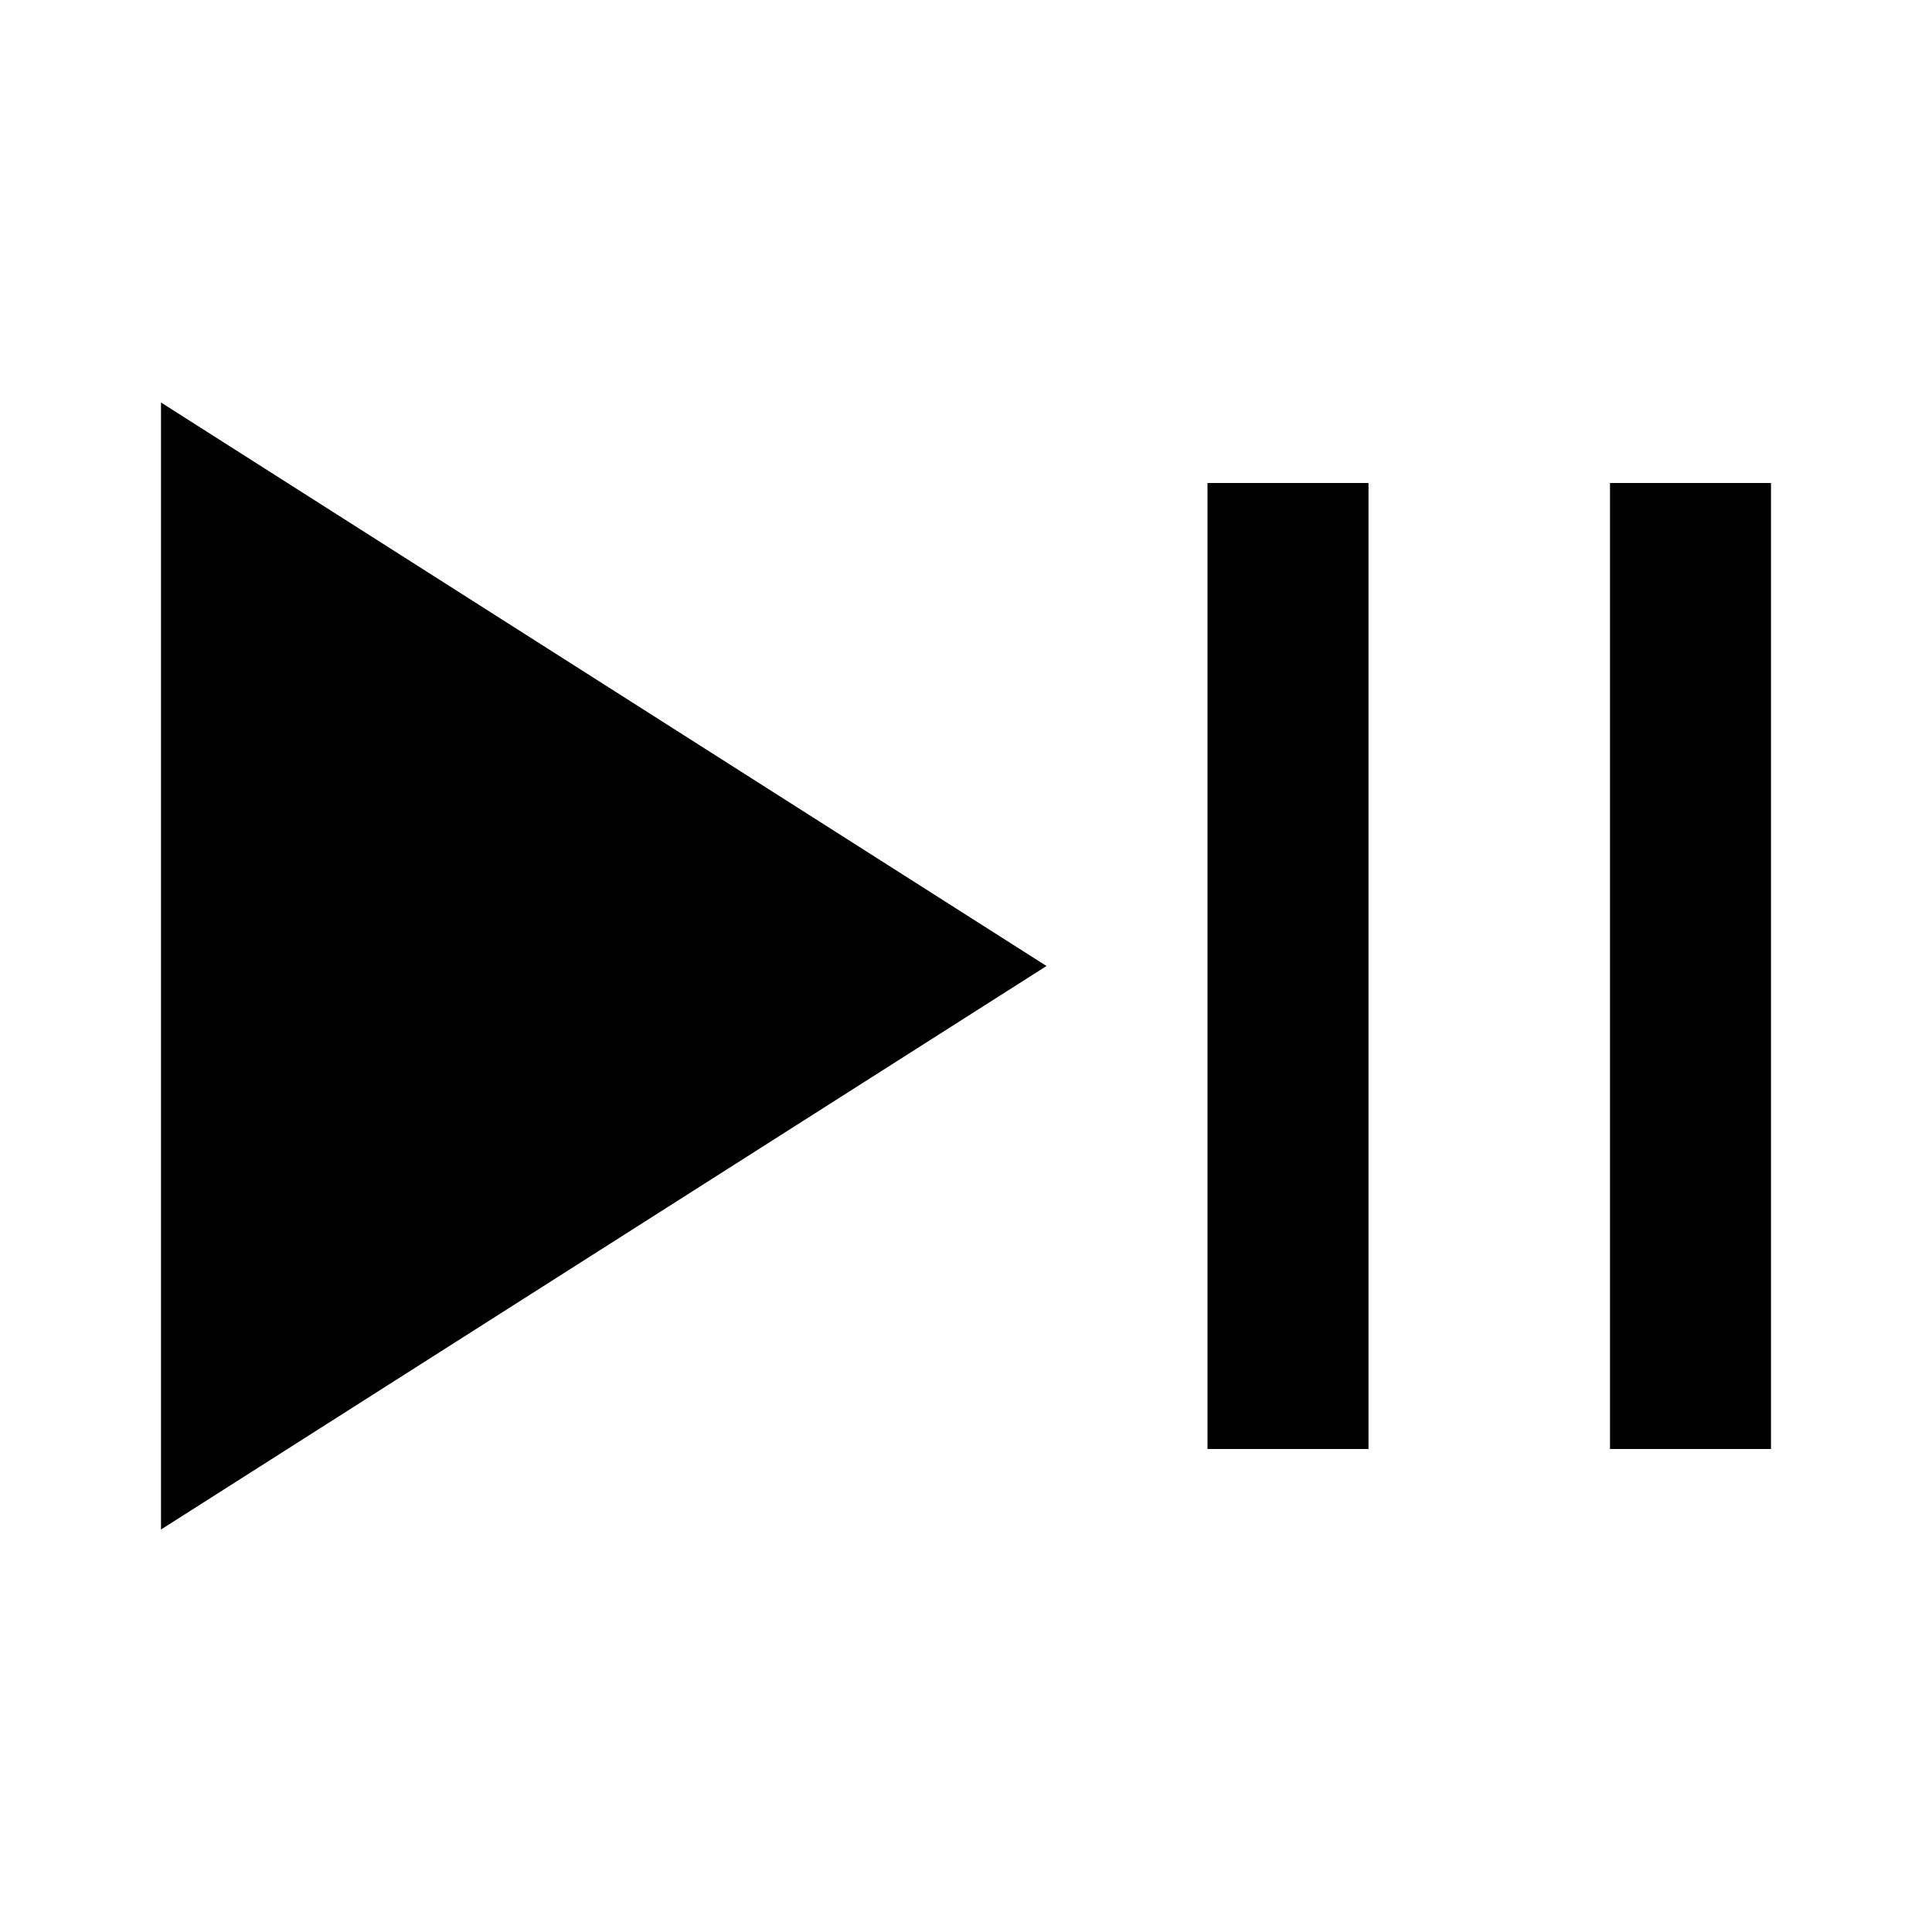 <svg height='300px' width='300px'  fill="#000000" xmlns="http://www.w3.org/2000/svg" xmlns:xlink="http://www.w3.org/1999/xlink" viewBox="0 0 24 24" version="1.1" x="0px" y="0px"><title>icon/play-pause</title><desc>Created with Sketch.</desc><g stroke="none" stroke-width="1" fill="none" fill-rule="evenodd"><path d="M15,18 L15,6 L17,6 L17,18 L15,18 Z M20,18 L20,6 L22,6 L22,18 L20,18 Z M2,5 L13,12 L2,19 L2,5 Z" fill="#000000"></path></g></svg>